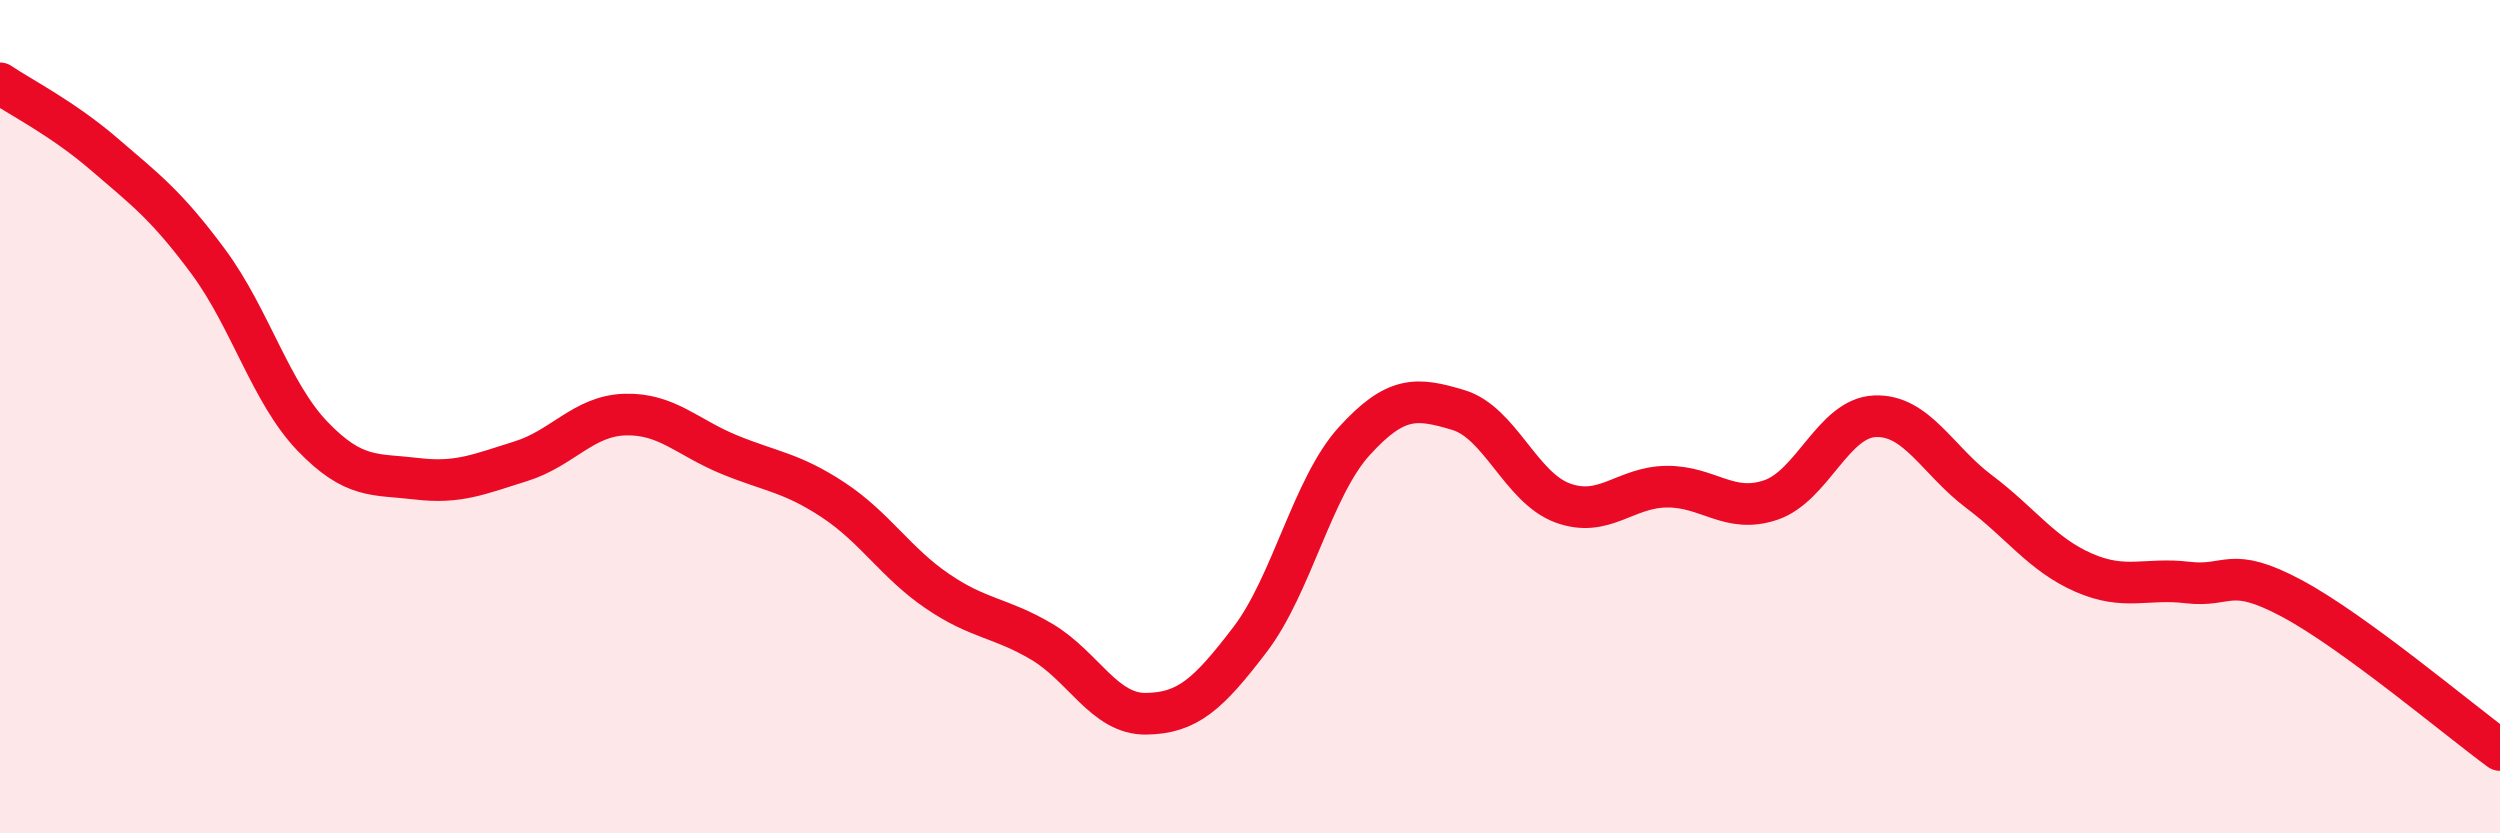 
    <svg width="60" height="20" viewBox="0 0 60 20" xmlns="http://www.w3.org/2000/svg">
      <path
        d="M 0,2 C 0.5,2.34 1.5,2.84 2.5,3.7 C 3.5,4.56 4,4.93 5,6.28 C 6,7.63 6.5,9.43 7.5,10.47 C 8.5,11.51 9,11.37 10,11.49 C 11,11.61 11.5,11.38 12.5,11.07 C 13.5,10.76 14,9.98 15,9.95 C 16,9.92 16.5,10.5 17.5,10.91 C 18.5,11.32 19,11.34 20,12 C 21,12.66 21.5,13.51 22.5,14.19 C 23.5,14.87 24,14.81 25,15.4 C 26,15.99 26.5,17.14 27.5,17.13 C 28.5,17.12 29,16.66 30,15.35 C 31,14.04 31.5,11.69 32.5,10.59 C 33.5,9.49 34,9.54 35,9.84 C 36,10.14 36.5,11.7 37.5,12.07 C 38.5,12.44 39,11.69 40,11.68 C 41,11.67 41.5,12.34 42.5,12 C 43.5,11.66 44,10.03 45,9.99 C 46,9.95 46.5,11.05 47.5,11.8 C 48.5,12.55 49,13.3 50,13.74 C 51,14.18 51.5,13.86 52.5,13.98 C 53.5,14.1 53.5,13.56 55,14.36 C 56.5,15.16 59,17.27 60,18L60 20L0 20Z"
        fill="#EB0A25"
        opacity="0.1"
        stroke-linecap="round"
        stroke-linejoin="round"
      />
      <path
        d="M 0,2 C 0.5,2.34 1.5,2.84 2.5,3.7 C 3.5,4.56 4,4.93 5,6.28 C 6,7.63 6.5,9.43 7.5,10.47 C 8.5,11.51 9,11.37 10,11.49 C 11,11.61 11.5,11.38 12.5,11.07 C 13.5,10.76 14,9.98 15,9.95 C 16,9.92 16.5,10.5 17.5,10.91 C 18.5,11.32 19,11.34 20,12 C 21,12.66 21.5,13.51 22.5,14.19 C 23.5,14.87 24,14.81 25,15.4 C 26,15.99 26.5,17.14 27.5,17.13 C 28.5,17.12 29,16.66 30,15.35 C 31,14.04 31.5,11.69 32.5,10.59 C 33.5,9.49 34,9.54 35,9.84 C 36,10.14 36.5,11.7 37.5,12.07 C 38.5,12.44 39,11.69 40,11.68 C 41,11.67 41.5,12.34 42.5,12 C 43.5,11.66 44,10.03 45,9.99 C 46,9.95 46.5,11.05 47.5,11.8 C 48.5,12.55 49,13.3 50,13.74 C 51,14.18 51.5,13.86 52.5,13.98 C 53.5,14.1 53.5,13.56 55,14.36 C 56.5,15.16 59,17.27 60,18"
        stroke="#EB0A25"
        stroke-width="1"
        fill="none"
        stroke-linecap="round"
        stroke-linejoin="round"
      />
    </svg>
  